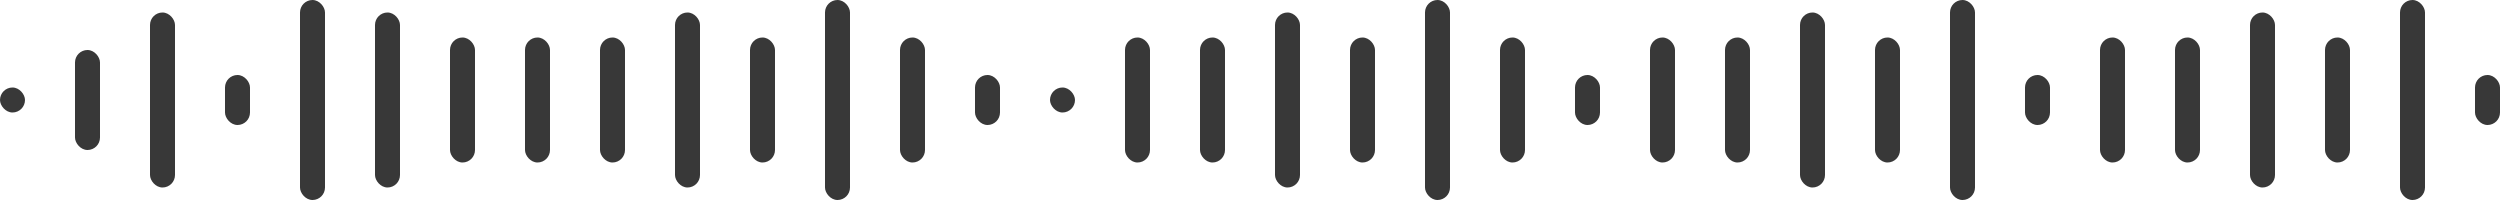 <?xml version="1.0" encoding="UTF-8"?> <svg xmlns="http://www.w3.org/2000/svg" width="200" height="16" viewBox="0 0 200 16" fill="none"><rect y="7" width="2" height="2" rx="1" fill="#383838"></rect><rect x="6" y="4" width="2" height="8" rx="1" fill="#383838"></rect><rect x="12" y="1" width="2" height="14" rx="1" fill="#383838"></rect><rect x="18" y="6" width="2" height="4" rx="1" fill="#383838"></rect><rect x="24" width="2" height="16" rx="1" fill="#383838"></rect><rect x="30" y="1" width="2" height="14" rx="1" fill="#383838"></rect><rect x="36" y="3" width="2" height="10" rx="1" fill="#383838"></rect><rect x="42" y="3" width="2" height="10" rx="1" fill="#383838"></rect><rect x="48" y="3" width="2" height="10" rx="1" fill="#383838"></rect><rect x="54" y="1" width="2" height="14" rx="1" fill="#383838"></rect><rect x="60" y="3" width="2" height="10" rx="1" fill="#383838"></rect><rect x="66" width="2" height="16" rx="1" fill="#383838"></rect><rect x="72" y="3" width="2" height="10" rx="1" fill="#383838"></rect><rect x="78" y="6" width="2" height="4" rx="1" fill="#383838"></rect><rect x="84" y="7" width="2" height="2" rx="1" fill="#383838"></rect><rect x="90" y="3" width="2" height="10" rx="1" fill="#383838"></rect><rect x="96" y="3" width="2" height="10" rx="1" fill="#383838"></rect><rect x="102" y="1" width="2" height="14" rx="1" fill="#383838"></rect><rect x="108" y="3" width="2" height="10" rx="1" fill="#383838"></rect><rect x="114" width="2" height="16" rx="1" fill="#383838"></rect><rect x="120" y="3" width="2" height="10" rx="1" fill="#383838"></rect><rect x="126" y="6" width="2" height="4" rx="1" fill="#383838"></rect><rect x="132" y="3" width="2" height="10" rx="1" fill="#383838"></rect><rect x="138" y="3" width="2" height="10" rx="1" fill="#383838"></rect><rect x="144" y="1" width="2" height="14" rx="1" fill="#383838"></rect><rect x="150" y="3" width="2" height="10" rx="1" fill="#383838"></rect><rect x="156" width="2" height="16" rx="1" fill="#383838"></rect><rect x="162" y="6" width="2" height="4" rx="1" fill="#383838"></rect><rect x="168" y="3" width="2" height="10" rx="1" fill="#383838"></rect><rect x="174" y="3" width="2" height="10" rx="1" fill="#383838"></rect><rect x="180" y="1" width="2" height="14" rx="1" fill="#383838"></rect><rect x="186" y="3" width="2" height="10" rx="1" fill="#383838"></rect><rect x="192" width="2" height="16" rx="1" fill="#383838"></rect><rect x="198" y="6" width="2" height="4" rx="1" fill="#383838"></rect></svg> 